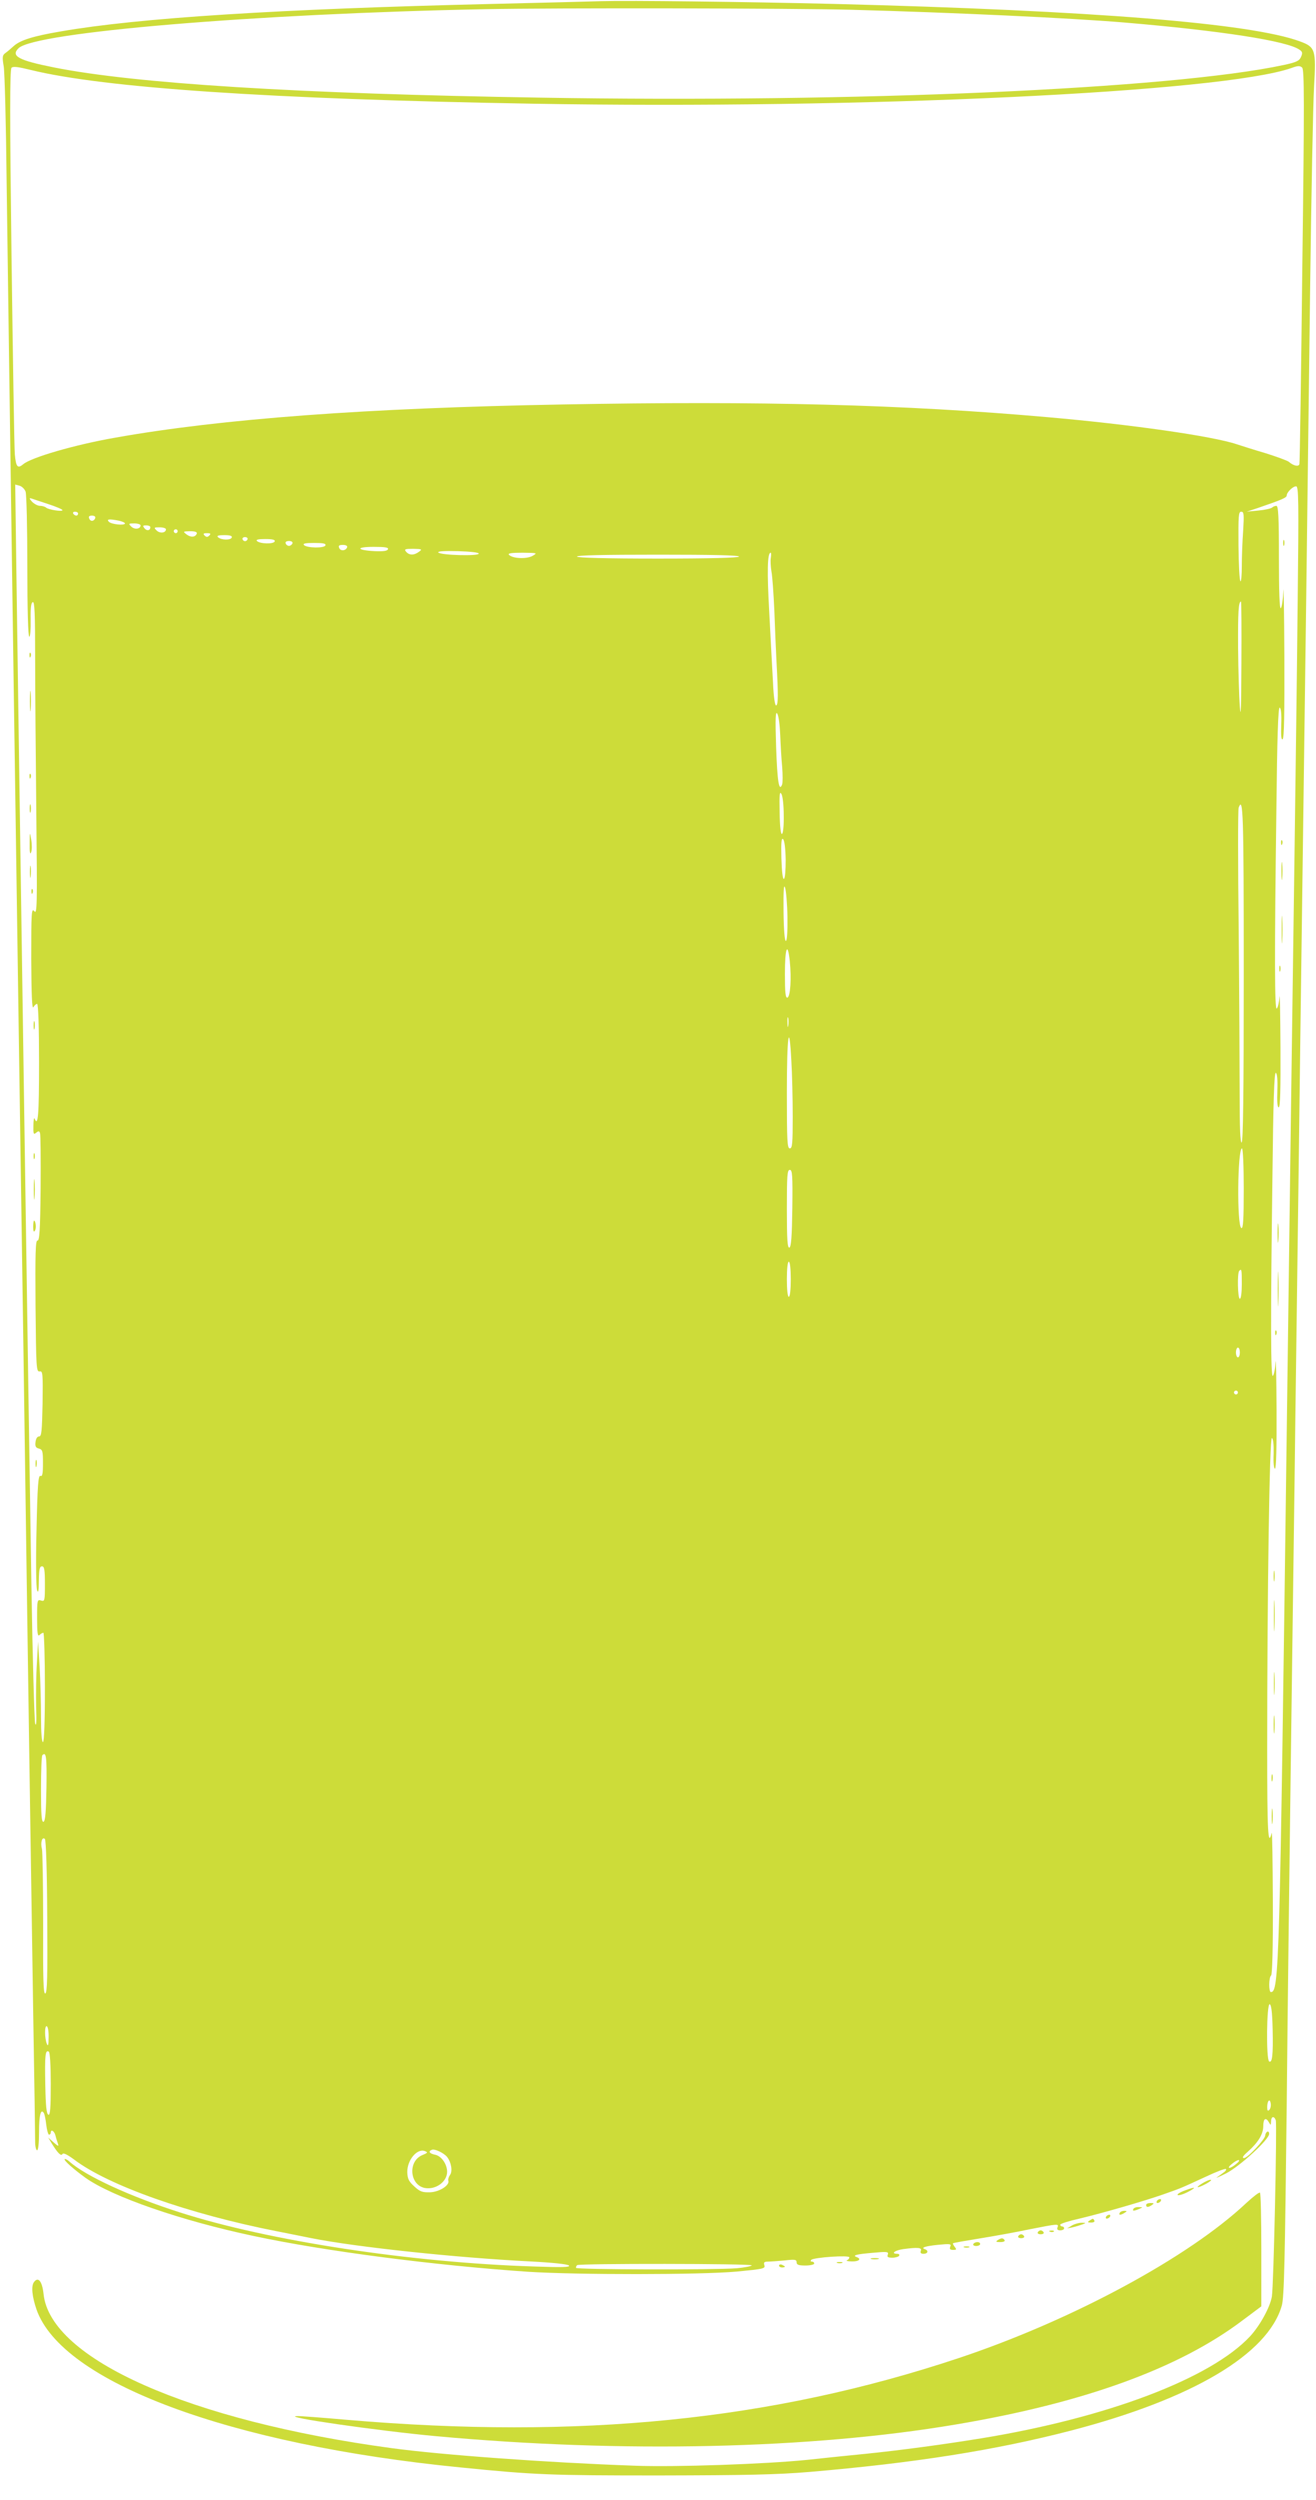 <?xml version="1.0" standalone="no"?>
<!DOCTYPE svg PUBLIC "-//W3C//DTD SVG 20010904//EN"
 "http://www.w3.org/TR/2001/REC-SVG-20010904/DTD/svg10.dtd">
<svg version="1.0" xmlns="http://www.w3.org/2000/svg"
 width="674pt" height="1280pt" viewBox="0 0 674 1280"
 preserveAspectRatio="xMidYMid meet">
<g transform="translate(0,1280) scale(0.1,-0.1)"
fill="#cddc39" stroke="none">
<path d="M3080 12794 c-58 -2 -307 -8 -555 -14 -1095 -26 -1812 -71 -2215
-141 -141 -24 -207 -45 -240 -75 -14 -13 -33 -29 -43 -36 -15 -11 -16 -20 -8
-68 5 -30 12 -298 15 -595 4 -297 20 -1453 36 -2570 16 -1117 39 -2649 50
-3405 27 -1910 39 -2676 50 -3395 6 -341 10 -639 10 -662 0 -24 5 -43 10 -43
6 0 10 38 10 94 0 87 9 122 25 96 3 -5 9 -32 12 -60 3 -27 10 -50 14 -50 5 0
9 5 9 10 0 20 18 9 24 -14 3 -13 9 -32 13 -43 5 -14 1 -13 -22 7 l-28 25 18
-30 c31 -50 48 -67 55 -54 5 7 25 -3 59 -28 175 -133 587 -279 1041 -368 69
-14 148 -29 175 -35 232 -46 743 -100 1119 -119 118 -6 192 -14 200 -21 8 -9
-35 -10 -179 -5 -631 20 -1359 131 -1814 277 -254 81 -484 187 -565 260 -11
10 -22 15 -25 13 -6 -6 46 -52 107 -96 137 -97 488 -219 862 -298 365 -78 931
-151 1405 -183 253 -16 878 -16 1068 1 136 13 147 15 142 32 -5 15 -1 19 18
19 13 0 52 3 86 6 52 6 61 5 61 -10 0 -12 10 -16 45 -16 25 0 45 5 45 10 0 6
-5 10 -12 10 -7 0 -8 3 -3 9 15 13 195 25 195 13 0 -6 -6 -13 -12 -15 -7 -3 4
-6 25 -6 35 -1 51 12 25 22 -25 9 -2 15 81 22 75 7 83 6 78 -9 -5 -12 0 -16
23 -16 16 0 32 5 35 10 3 6 -1 10 -9 10 -36 0 -13 18 30 24 76 10 97 8 90 -9
-4 -10 1 -15 14 -15 22 0 27 16 8 23 -24 8 -2 16 66 23 62 6 69 5 63 -9 -5
-13 -1 -17 15 -17 17 0 18 2 8 15 -7 9 -11 17 -9 19 2 2 65 13 139 25 74 12
190 33 256 47 143 28 148 29 140 9 -4 -10 1 -15 14 -15 11 0 20 5 20 10 0 6
-4 10 -10 10 -5 0 -10 4 -10 9 0 5 44 19 98 31 121 29 333 90 432 125 89 31
88 31 214 89 55 26 102 44 105 40 3 -3 -2 -11 -11 -17 -9 -7 -25 -18 -35 -25
-10 -7 11 2 47 20 70 36 220 173 220 202 0 9 -4 14 -10 11 -5 -3 -10 -12 -10
-19 0 -19 -90 -116 -109 -116 -11 1 -5 11 20 33 53 47 79 90 79 131 0 39 13
47 29 19 9 -16 10 -16 11 5 0 25 15 30 24 6 7 -18 -11 -853 -20 -903 -9 -54
-61 -149 -112 -204 -202 -216 -734 -417 -1377 -522 -211 -34 -415 -61 -590
-79 -82 -8 -217 -22 -300 -31 -216 -22 -681 -38 -885 -30 -451 16 -986 55
-1245 90 -1033 140 -1748 456 -1782 790 -7 64 -27 90 -49 60 -15 -20 -10 -73
13 -140 130 -372 987 -692 2173 -809 379 -38 459 -41 1015 -41 447 1 602 4
770 18 539 46 952 111 1341 212 622 162 1008 391 1079 640 12 41 16 234 25
1020 5 534 15 1292 20 1685 5 393 14 1066 20 1495 5 429 15 1115 20 1525 5
410 14 1096 20 1525 6 429 15 1102 20 1495 5 393 14 1107 20 1585 6 479 15
942 20 1029 11 192 7 205 -72 234 -252 93 -1060 158 -2388 192 -463 11 -1045
18 -1190 14z m1280 -44 c518 -14 1118 -42 1395 -65 498 -42 840 -95 901 -140
15 -10 16 -17 7 -37 -9 -20 -24 -27 -89 -41 -578 -123 -2196 -194 -3803 -167
-1247 20 -2080 72 -2496 155 -180 36 -221 58 -180 98 82 82 1215 177 2390 200
361 7 1569 5 1875 -3z m2310 -1312 c-6 -551 -13 -1009 -15 -1015 -5 -14 -31
-8 -55 13 -8 6 -62 26 -120 44 -58 17 -123 38 -145 45 -124 42 -546 102 -970
139 -738 65 -1469 84 -2485 65 -1001 -18 -1745 -73 -2290 -170 -206 -36 -430
-101 -471 -136 -29 -24 -37 -14 -43 50 -3 34 -10 491 -17 1015 -9 709 -9 956
0 965 8 8 33 5 98 -11 374 -92 1229 -150 2574 -173 1684 -29 3527 58 3884 183
32 12 43 12 54 2 11 -10 12 -166 1 -1016z m-6539 -1155 c5 -13 9 -186 9 -384
0 -221 4 -359 10 -359 5 0 8 37 7 86 -1 62 2 88 11 91 9 4 12 -56 12 -279 0
-155 3 -517 6 -803 5 -473 4 -518 -10 -501 -15 18 -16 -3 -16 -245 1 -184 4
-259 11 -246 5 9 14 17 19 17 6 0 10 -117 10 -300 0 -270 -5 -333 -23 -287 -3
6 -6 -10 -6 -37 -1 -42 1 -47 14 -36 12 10 16 10 20 -2 3 -7 4 -135 3 -283 -2
-215 -6 -269 -16 -267 -10 2 -12 -63 -10 -335 3 -317 4 -338 21 -335 16 3 17
-9 15 -165 -3 -141 -5 -168 -18 -168 -9 0 -16 -11 -18 -28 -3 -22 1 -30 17
-34 19 -5 21 -13 21 -75 0 -55 -3 -69 -13 -65 -11 4 -15 -47 -20 -279 -4 -161
-2 -294 3 -307 6 -16 9 -3 9 51 1 57 4 72 16 72 12 0 15 -17 15 -91 0 -86 -1
-90 -20 -84 -19 6 -20 2 -20 -91 0 -76 3 -95 12 -86 7 7 16 12 20 12 4 0 8
-126 8 -280 0 -180 -4 -280 -10 -280 -6 0 -10 49 -10 128 0 70 -3 186 -7 257
l-8 130 -6 -110 c-4 -60 -5 -162 -4 -225 3 -74 1 -104 -5 -85 -4 17 -13 332
-19 700 -13 787 -63 4177 -77 5192 l-6 452 22 -6 c12 -3 26 -17 31 -30z m6515
-570 c-3 -329 -11 -906 -16 -1283 -11 -767 -25 -1828 -40 -2970 -36 -2745 -39
-2860 -81 -2860 -12 0 -11 77 1 85 6 4 10 140 9 378 -1 205 -3 363 -6 352 -19
-77 -23 7 -23 431 0 807 12 1595 24 1591 7 -3 10 -33 9 -81 -2 -45 1 -76 7
-76 6 0 9 109 8 303 -1 166 -3 275 -5 242 -2 -33 -8 -64 -14 -70 -11 -11 -12
288 -2 1029 4 372 9 525 17 523 7 -3 10 -35 8 -91 -2 -56 0 -86 7 -86 8 0 10
94 9 308 -1 169 -3 285 -5 257 -2 -27 -8 -54 -14 -59 -11 -12 -12 267 -2 1012
4 376 9 531 17 529 7 -3 10 -34 8 -86 -2 -57 0 -81 7 -76 8 4 10 138 9 423 -1
229 -4 381 -5 337 -2 -44 -8 -84 -13 -89 -7 -7 -10 88 -10 257 0 212 -3 267
-13 267 -7 0 -17 -4 -22 -9 -6 -5 -37 -12 -70 -15 l-60 -6 60 20 c120 41 145
52 145 63 0 16 31 47 48 47 13 0 14 -70 8 -597z m-6399 506 c40 -13 73 -27 73
-31 0 -9 -72 2 -84 13 -6 5 -20 9 -31 9 -12 0 -30 10 -41 21 -14 16 -15 20 -4
17 8 -3 48 -16 87 -29z m153 -49 c0 -5 -4 -10 -9 -10 -6 0 -13 5 -16 10 -3 6
1 10 9 10 9 0 16 -4 16 -10z m5967 -87 c-4 -54 -7 -136 -7 -182 0 -46 -3 -81
-7 -77 -5 4 -9 86 -10 182 -1 153 0 174 14 174 14 0 15 -13 10 -97z m-5879 65
c-6 -18 -25 -20 -31 -3 -5 10 0 15 14 15 12 0 19 -5 17 -12z m121 -14 c17 -4
31 -10 31 -14 0 -12 -69 -5 -82 8 -14 14 0 16 51 6z m111 -24 c0 -19 -31 -23
-48 -6 -15 15 -14 16 16 16 18 0 32 -5 32 -10z m50 -9 c0 -18 -18 -21 -30 -6
-10 13 -9 15 9 15 11 0 21 -4 21 -9z m80 -11 c0 -19 -31 -23 -48 -6 -15 15
-14 16 16 16 18 0 32 -5 32 -10z m60 -10 c0 -5 -4 -10 -10 -10 -5 0 -10 5 -10
10 0 6 5 10 10 10 6 0 10 -4 10 -10z m98 -12 c-7 -19 -31 -21 -53 -4 -19 15
-18 15 18 16 27 0 37 -4 35 -12z m64 -10 c-9 -9 -15 -9 -24 0 -9 9 -7 12 12
12 19 0 21 -3 12 -12z m115 -10 c-5 -15 -55 -14 -71 2 -7 7 3 10 33 10 30 0
41 -4 38 -12z m81 -9 c-2 -6 -8 -10 -13 -10 -5 0 -11 4 -13 10 -2 6 4 11 13
11 9 0 15 -5 13 -11z m139 -11 c-5 -15 -76 -13 -91 2 -7 7 7 10 43 10 38 0 51
-4 48 -12z m91 -10 c-3 -7 -11 -13 -18 -13 -7 0 -15 6 -17 13 -3 7 4 12 17 12
13 0 20 -5 18 -12z m169 -10 c-5 -16 -95 -14 -110 1 -8 8 7 11 52 11 46 0 61
-3 58 -12z m111 -10 c-7 -19 -35 -21 -41 -3 -5 11 0 15 19 15 16 0 24 -5 22
-12z m209 -10 c-3 -9 -24 -12 -68 -10 -95 5 -99 22 -5 22 58 0 77 -3 73 -12z
m159 -13 c-25 -19 -50 -19 -66 0 -11 13 -6 15 36 15 45 -1 48 -2 30 -15z m306
-10 c-3 -13 -193 -8 -207 6 -6 6 26 9 100 7 67 -2 109 -7 107 -13z m274 -12
c-31 -16 -100 -13 -119 6 -8 8 12 11 69 11 78 -1 78 -1 50 -17z m1222 -8 c-3
-14 -1 -46 3 -71 5 -25 11 -116 15 -202 3 -87 8 -204 11 -262 9 -166 9 -220
-2 -222 -6 -2 -13 45 -16 117 -4 66 -12 226 -19 356 -12 212 -10 309 7 309 3
0 3 -11 1 -25z m-163 5 c-4 -6 -153 -10 -415 -10 -262 0 -411 4 -415 10 -4 7
137 10 415 10 278 0 419 -3 415 -10z m2573 -547 c-1 -225 -3 -290 -8 -223 -4
52 -8 188 -9 302 -1 185 2 238 15 238 2 0 3 -143 2 -317z m-2362 -367 c2 -50
6 -124 10 -163 3 -40 3 -80 0 -89 -16 -42 -25 14 -31 191 -5 150 -3 186 6 171
7 -11 13 -60 15 -110z m18 -411 c1 -51 -3 -92 -9 -95 -6 -3 -11 37 -12 110 -2
92 0 111 9 95 7 -11 12 -60 12 -110z m2356 -810 c0 -612 -3 -865 -11 -865 -7
0 -10 75 -10 243 0 133 -2 515 -5 850 -4 334 -4 614 0 622 23 61 26 -29 26
-850z m-2346 583 c0 -53 -3 -95 -9 -98 -6 -3 -11 36 -13 105 -2 83 0 107 9 98
7 -7 12 -49 13 -105z m9 -293 c1 -74 -2 -121 -8 -123 -6 -1 -11 55 -12 150 -1
109 1 144 8 123 5 -16 11 -84 12 -150z m12 -227 c9 -88 3 -180 -12 -186 -10
-3 -13 26 -13 122 0 133 14 169 25 64z m-8 -330 c-2 -13 -4 -5 -4 17 -1 22 1
32 4 23 2 -10 2 -28 0 -40z m16 -180 c4 -66 7 -195 7 -285 0 -138 -2 -163 -15
-163 -13 0 -15 38 -15 285 0 294 12 377 23 163z m2317 -654 c0 -160 -3 -205
-12 -202 -24 8 -20 408 3 408 5 0 9 -90 9 -206z m-2312 -101 c-2 -146 -6 -197
-15 -201 -10 -3 -13 41 -13 197 0 173 2 201 15 201 13 0 15 -26 13 -197z m-8
-363 c0 -53 -4 -90 -10 -90 -6 0 -10 37 -10 90 0 53 4 90 10 90 6 0 10 -37 10
-90z m2310 -25 c0 -43 -4 -75 -10 -75 -11 0 -14 133 -3 143 12 13 13 7 13 -68z
m-10 -350 c0 -14 -4 -25 -10 -25 -5 0 -10 11 -10 25 0 14 5 25 10 25 6 0 10
-11 10 -25z m-10 -205 c0 -5 -4 -10 -10 -10 -5 0 -10 5 -10 10 0 6 5 10 10 10
6 0 10 -4 10 -10z m-6102 -2022 c-2 -126 -6 -172 -15 -176 -10 -3 -13 35 -13
166 0 93 3 172 7 175 20 20 23 -8 21 -165z m4 -662 c2 -306 0 -390 -10 -393
-10 -4 -12 70 -11 355 0 197 -3 371 -6 385 -9 32 1 65 15 51 6 -6 11 -172 12
-398z m6276 -577 c3 -130 -2 -174 -18 -164 -16 10 -13 298 3 293 8 -3 13 -40
15 -129z m-6269 -42 c0 -38 -3 -47 -9 -32 -12 29 -12 98 0 90 6 -3 10 -30 9
-58z m11 -238 c0 -124 -3 -160 -12 -157 -10 4 -14 45 -16 153 -3 153 0 181 18
170 6 -4 10 -70 10 -166z m6241 -132 c-8 -8 -11 -4 -11 14 0 33 14 47 18 19 2
-12 -1 -27 -7 -33z m-4212 -240 c22 -27 30 -74 16 -93 -7 -10 -11 -23 -9 -29
9 -23 -44 -58 -93 -60 -40 -1 -52 3 -81 30 -28 25 -35 39 -36 73 -1 62 50 123
90 108 17 -7 15 -9 -14 -21 -74 -32 -64 -153 14 -168 56 -10 114 32 114 83 0
39 -29 80 -60 87 -31 6 -39 18 -17 26 14 5 59 -16 76 -36z m4042 -37 c-13 -11
-28 -20 -35 -20 -6 1 0 10 13 20 13 11 28 20 35 20 6 -1 0 -10 -13 -20z
m-2481 -519 c0 -4 -34 -11 -77 -15 -112 -9 -823 -7 -823 2 0 5 2 11 6 14 8 9
894 8 894 -1z"/>
<path d="M151 9444 c0 -11 3 -14 6 -6 3 7 2 16 -1 19 -3 4 -6 -2 -5 -13z"/>
<path d="M153 9210 c0 -47 2 -66 4 -42 2 23 2 61 0 85 -2 23 -4 4 -4 -43z"/>
<path d="M151 8824 c0 -11 3 -14 6 -6 3 7 2 16 -1 19 -3 4 -6 -2 -5 -13z"/>
<path d="M152 8660 c0 -19 2 -27 5 -17 2 9 2 25 0 35 -3 9 -5 1 -5 -18z"/>
<path d="M152 8480 c-1 -42 2 -58 7 -45 5 11 5 40 1 65 -7 43 -8 43 -8 -20z"/>
<path d="M153 8335 c0 -27 2 -38 4 -22 2 15 2 37 0 50 -2 12 -4 0 -4 -28z"/>
<path d="M161 8234 c0 -11 3 -14 6 -6 3 7 2 16 -1 19 -3 4 -6 -2 -5 -13z"/>
<path d="M172 7550 c0 -19 2 -27 5 -17 2 9 2 25 0 35 -3 9 -5 1 -5 -18z"/>
<path d="M172 6880 c0 -14 2 -19 5 -12 2 6 2 18 0 25 -3 6 -5 1 -5 -13z"/>
<path d="M173 6710 c0 -47 2 -66 4 -42 2 23 2 61 0 85 -2 23 -4 4 -4 -43z"/>
<path d="M170 6518 c0 -23 3 -29 9 -19 8 12 4 51 -5 51 -2 0 -4 -15 -4 -32z"/>
<path d="M182 5305 c0 -16 2 -22 5 -12 2 9 2 23 0 30 -3 6 -5 -1 -5 -18z"/>
<path d="M6572 10020 c0 -14 2 -19 5 -12 2 6 2 18 0 25 -3 6 -5 1 -5 -13z"/>
<path d="M6561 8484 c0 -11 3 -14 6 -6 3 7 2 16 -1 19 -3 4 -6 -2 -5 -13z"/>
<path d="M6563 8340 c0 -41 2 -58 4 -37 2 20 2 54 0 75 -2 20 -4 3 -4 -38z"/>
<path d="M6564 8040 c0 -63 1 -89 3 -57 2 31 2 83 0 115 -2 31 -3 5 -3 -58z"/>
<path d="M6552 7840 c0 -14 2 -19 5 -12 2 6 2 18 0 25 -3 6 -5 1 -5 -13z"/>
<path d="M6543 6485 c0 -44 2 -61 4 -37 2 23 2 59 0 80 -2 20 -4 1 -4 -43z"/>
<path d="M6544 6200 c0 -80 2 -112 3 -72 2 39 2 105 0 145 -1 39 -3 7 -3 -73z"/>
<path d="M6531 5974 c0 -11 3 -14 6 -6 3 7 2 16 -1 19 -3 4 -6 -2 -5 -13z"/>
<path d="M6523 4730 c0 -25 2 -35 4 -22 2 12 2 32 0 45 -2 12 -4 2 -4 -23z"/>
<path d="M6524 4525 c0 -71 1 -99 3 -62 2 37 2 96 0 130 -2 34 -3 4 -3 -68z"/>
<path d="M6524 4180 c0 -52 1 -74 3 -47 2 26 2 68 0 95 -2 26 -3 4 -3 -48z"/>
<path d="M6523 3970 c0 -41 2 -58 4 -37 2 20 2 54 0 75 -2 20 -4 3 -4 -38z"/>
<path d="M6512 3695 c0 -16 2 -22 5 -12 2 9 2 23 0 30 -3 6 -5 -1 -5 -18z"/>
<path d="M6513 3500 c0 -36 2 -50 4 -32 2 17 2 47 0 65 -2 17 -4 3 -4 -33z"/>
<path d="M6155 1619 c-39 -24 -21 -24 25 1 19 11 28 19 20 19 -8 0 -28 -9 -45
-20z"/>
<path d="M6073 1586 c-18 -6 -35 -15 -39 -19 -14 -14 22 -6 56 13 39 21 32 24
-17 6z"/>
<path d="M6384 1521 c-297 -280 -895 -602 -1474 -795 -958 -319 -1941 -418
-3134 -316 -126 11 -241 20 -255 19 -87 -3 411 -75 714 -103 949 -87 1916 -66
2660 60 655 110 1142 287 1466 531 l99 74 0 289 c0 159 -3 291 -7 293 -5 3
-35 -21 -69 -52z"/>
<path d="M5925 1530 c-3 -5 -2 -10 4 -10 5 0 13 5 16 10 3 6 2 10 -4 10 -5 0
-13 -4 -16 -10z"/>
<path d="M5870 1510 c0 -13 11 -13 30 0 12 8 11 10 -7 10 -13 0 -23 -4 -23
-10z"/>
<path d="M5805 1490 c-7 -12 2 -12 30 0 19 8 19 9 -2 9 -12 1 -25 -3 -28 -9z"/>
<path d="M5735 1470 c-8 -13 5 -13 25 0 13 8 13 10 -2 10 -9 0 -20 -4 -23 -10z"/>
<path d="M5665 1450 c-3 -5 -2 -10 4 -10 5 0 13 5 16 10 3 6 2 10 -4 10 -5 0
-13 -4 -16 -10z"/>
<path d="M5580 1430 c-12 -8 -10 -10 8 -10 13 0 20 4 17 10 -7 12 -6 12 -25 0z"/>
<path d="M5490 1405 l-25 -15 30 6 c17 4 39 11 50 15 18 7 18 8 -5 8 -14 0
-36 -6 -50 -14z"/>
<path d="M5315 1370 c-3 -5 3 -10 15 -10 12 0 18 5 15 10 -3 6 -10 10 -15 10
-5 0 -12 -4 -15 -10z"/>
<path d="M5378 1373 c7 -3 16 -2 19 1 4 3 -2 6 -13 5 -11 0 -14 -3 -6 -6z"/>
<path d="M5215 1350 c-3 -5 3 -10 15 -10 12 0 18 5 15 10 -3 6 -10 10 -15 10
-5 0 -12 -4 -15 -10z"/>
<path d="M5110 1330 c-12 -8 -9 -10 13 -10 16 0 26 4 22 10 -8 12 -16 12 -35
0z"/>
<path d="M4985 1310 c-3 -5 3 -10 14 -10 12 0 21 5 21 10 0 6 -6 10 -14 10 -8
0 -18 -4 -21 -10z"/>
<path d="M4938 1293 c6 -2 18 -2 25 0 6 3 1 5 -13 5 -14 0 -19 -2 -12 -5z"/>
<path d="M4463 1233 c9 -2 25 -2 35 0 9 3 1 5 -18 5 -19 0 -27 -2 -17 -5z"/>
<path d="M4288 1213 c6 -2 18 -2 25 0 6 3 1 5 -13 5 -14 0 -19 -2 -12 -5z"/>
<path d="M3990 1200 c0 -6 7 -10 15 -10 8 0 15 2 15 4 0 2 -7 6 -15 10 -8 3
-15 1 -15 -4z"/>
</g>
</svg>
